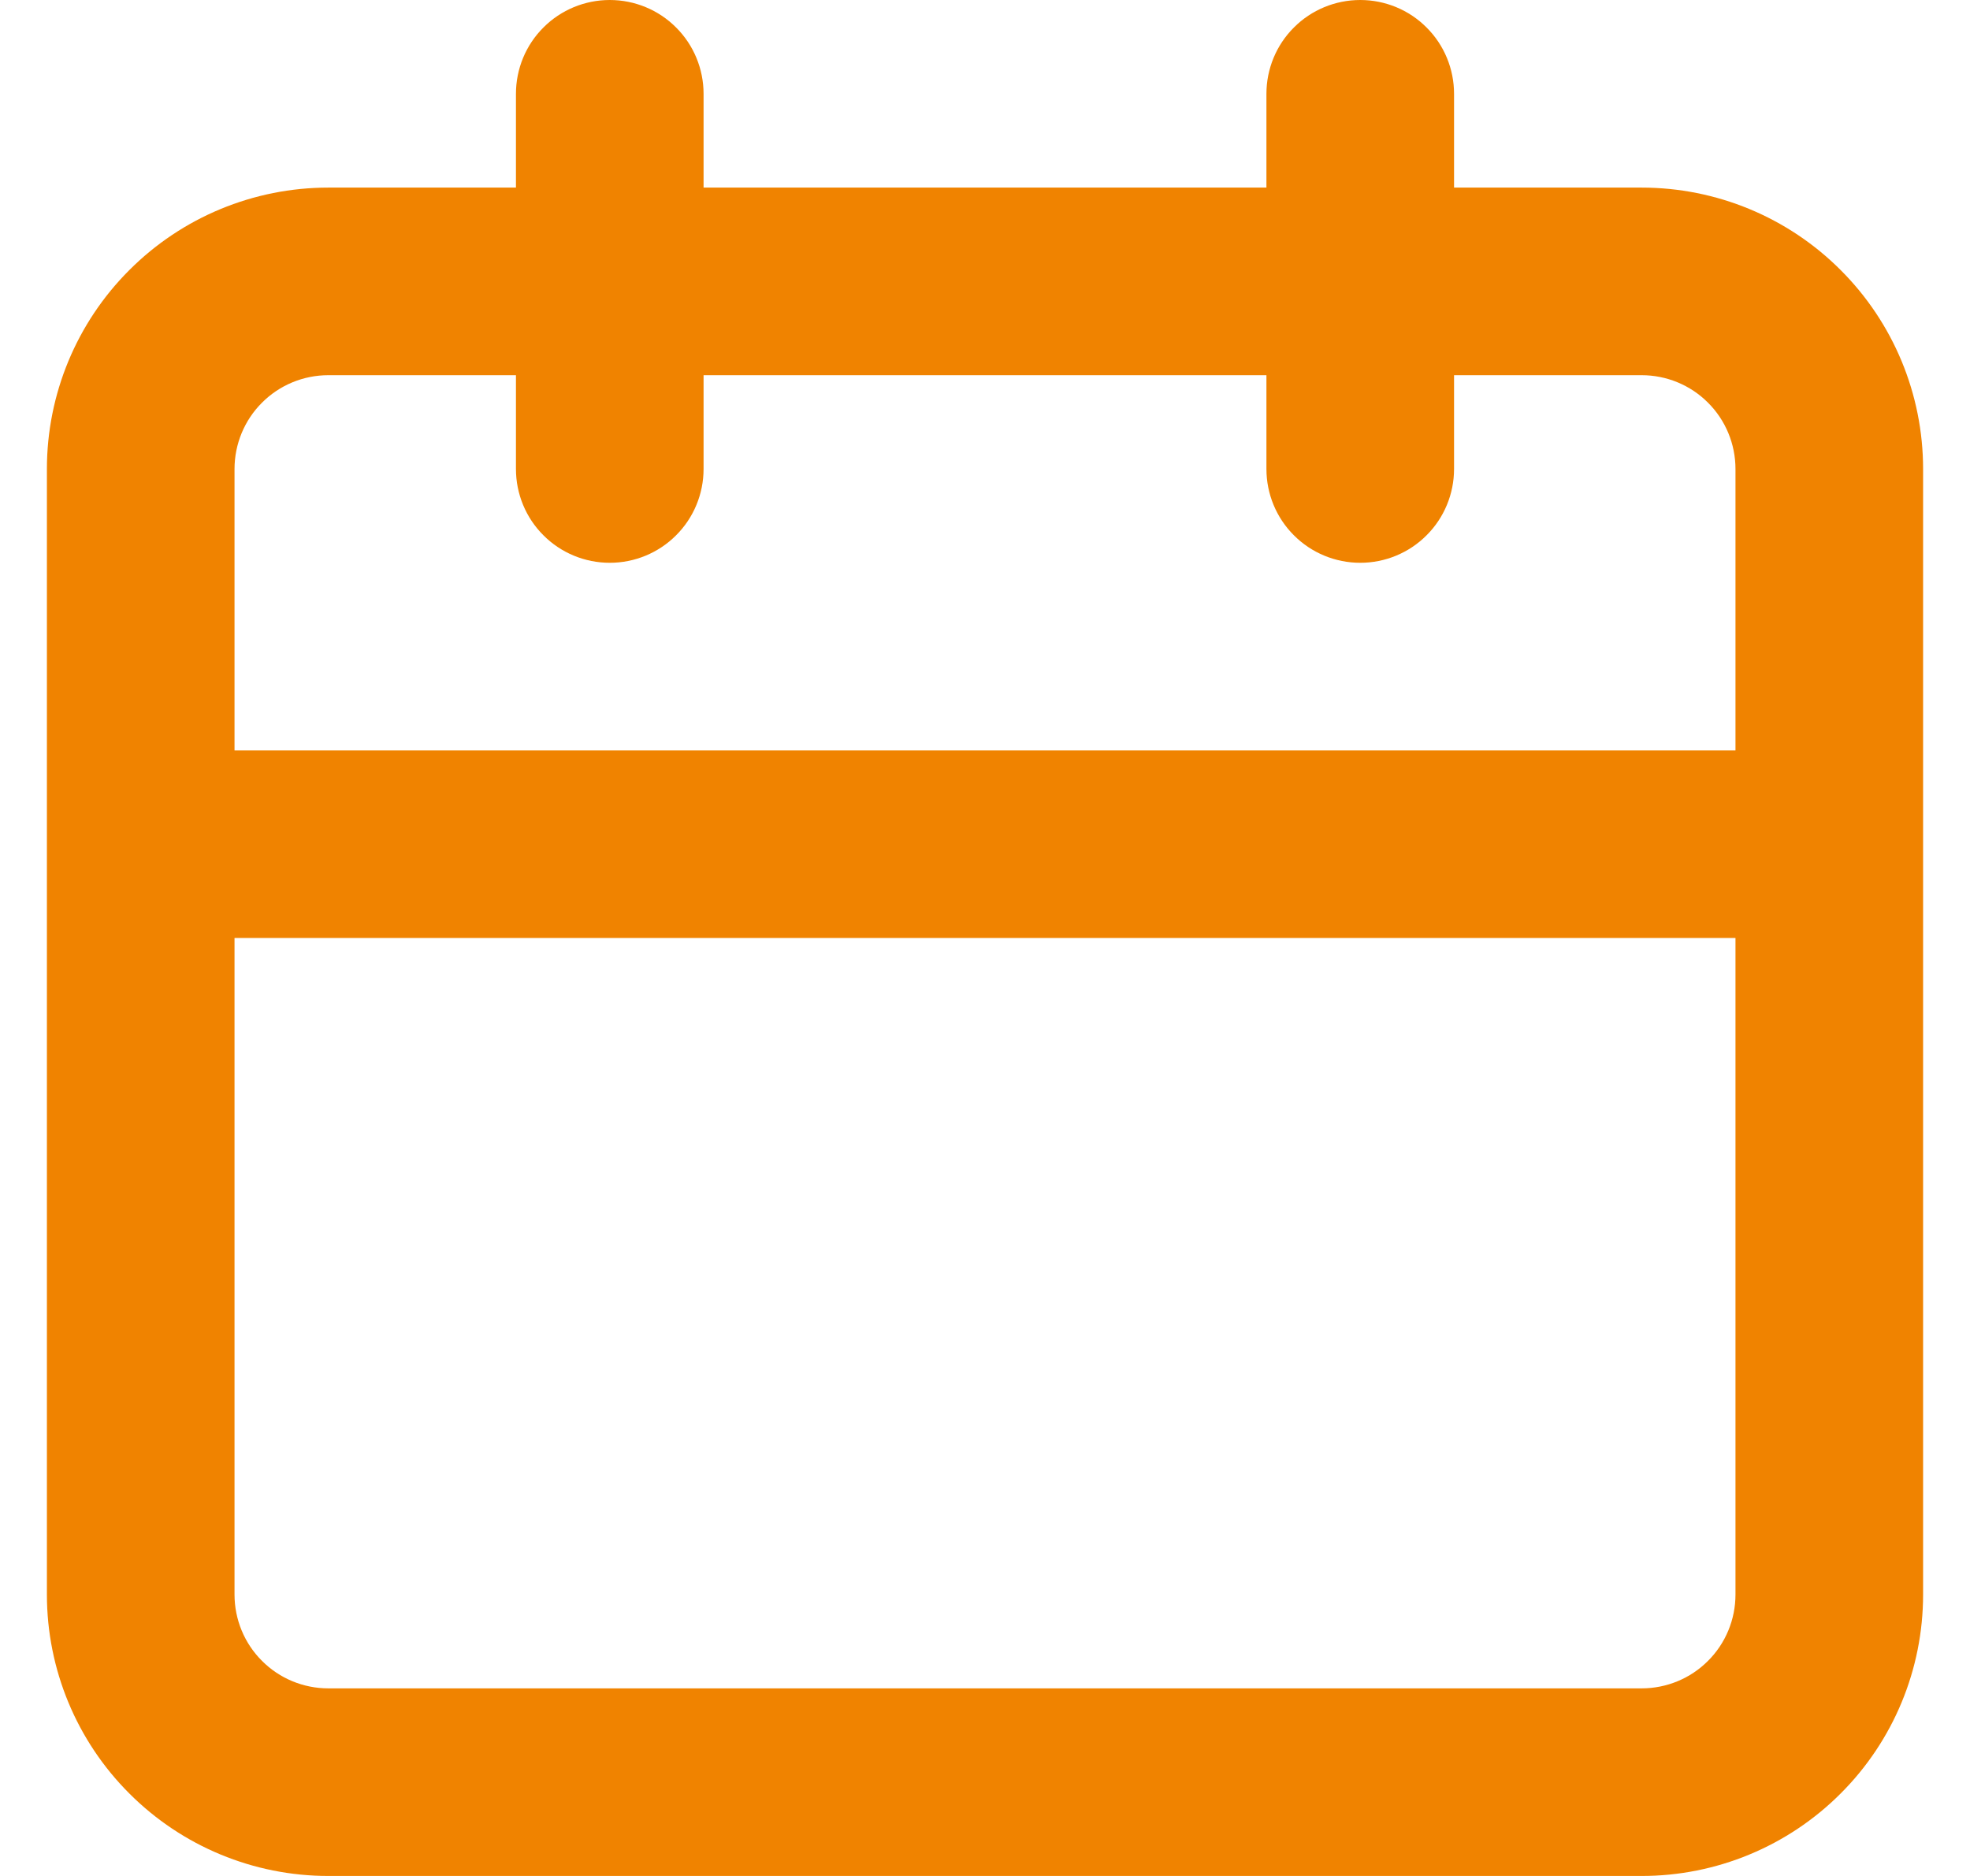 <svg width="21" height="20" viewBox="0 0 21 20" fill="none" xmlns="http://www.w3.org/2000/svg">
<path d="M17.5 2H15.5V1C15.5 0.735 15.395 0.48 15.207 0.293C15.02 0.105 14.765 0 14.5 0C14.235 0 13.98 0.105 13.793 0.293C13.605 0.48 13.5 0.735 13.5 1V2H7.5V1C7.5 0.735 7.395 0.48 7.207 0.293C7.02 0.105 6.765 0 6.5 0C6.235 0 5.98 0.105 5.793 0.293C5.605 0.48 5.5 0.735 5.5 1V2H3.5C2.704 2 1.941 2.316 1.379 2.879C0.816 3.441 0.5 4.204 0.5 5V17C0.5 17.796 0.816 18.559 1.379 19.121C1.941 19.684 2.704 20 3.5 20H17.5C18.296 20 19.059 19.684 19.621 19.121C20.184 18.559 20.5 17.796 20.5 17V5C20.5 4.204 20.184 3.441 19.621 2.879C19.059 2.316 18.296 2 17.5 2ZM18.5 17C18.5 17.265 18.395 17.52 18.207 17.707C18.02 17.895 17.765 18 17.5 18H3.5C3.235 18 2.98 17.895 2.793 17.707C2.605 17.52 2.5 17.265 2.5 17V10H18.5V17ZM18.5 8H2.5V5C2.5 4.735 2.605 4.48 2.793 4.293C2.98 4.105 3.235 4 3.5 4H5.5V5C5.5 5.265 5.605 5.52 5.793 5.707C5.98 5.895 6.235 6 6.5 6C6.765 6 7.02 5.895 7.207 5.707C7.395 5.52 7.5 5.265 7.5 5V4H13.5V5C13.5 5.265 13.605 5.52 13.793 5.707C13.98 5.895 14.235 6 14.5 6C14.765 6 15.02 5.895 15.207 5.707C15.395 5.52 15.5 5.265 15.5 5V4H17.5C17.765 4 18.02 4.105 18.207 4.293C18.395 4.48 18.5 4.735 18.5 5V8Z" fill="#F08300"/>
</svg>
